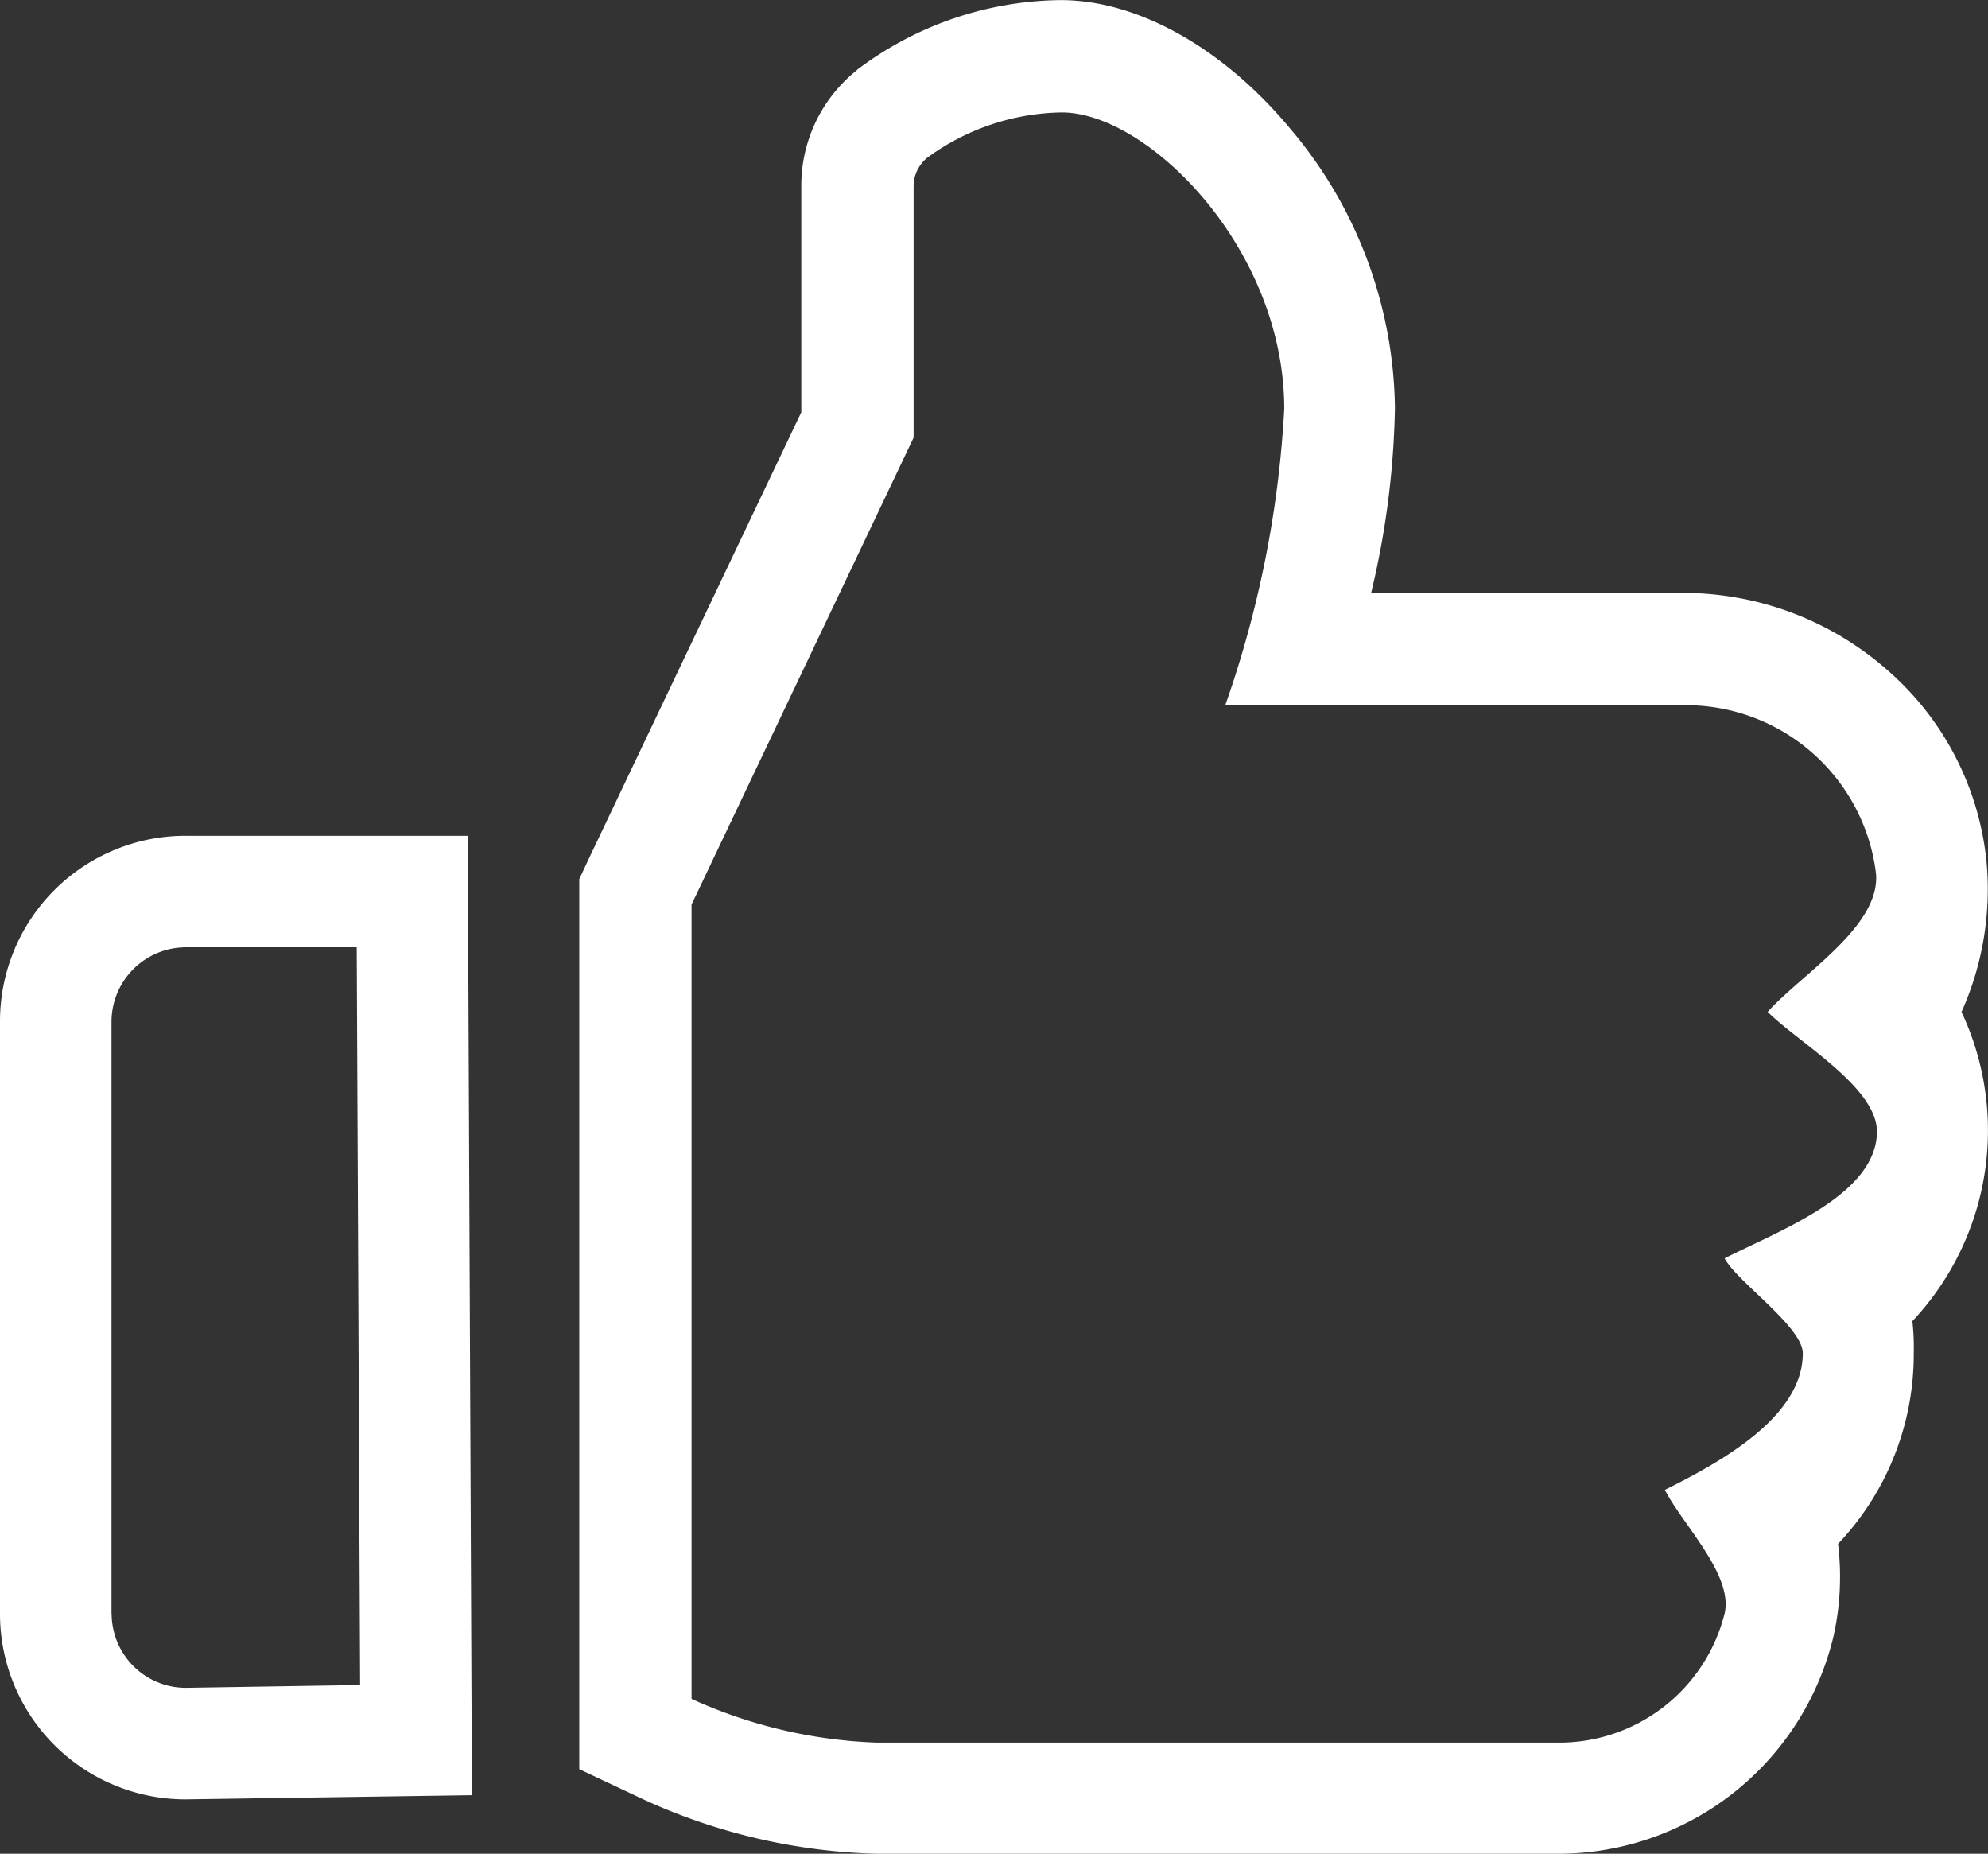 <svg xmlns="http://www.w3.org/2000/svg" width="58.5" height="54.537" viewBox="0 0 58.5 54.537">
  <rect x="0" y="0" width="58.5" height="54.537" fill="#333333" stroke="none"/>
  <g id="manoOk" transform="translate(-151.66 -175.27)">
    <path id="Trazado_83340" data-name="Trazado 83340" d="M157.114,468.1a5.46,5.46,0,0,0-5.454,5.454v17.441a5.46,5.46,0,0,0,5.454,5.454l8.433-.123-.123-28.225h-8.31Zm-2.173,22.894V473.554a2.194,2.194,0,0,1,2.173-2.173h5.043l.1,21.705-5.153.082a2.186,2.186,0,0,1-2.159-2.174Z" transform="translate(0 -268.241)" fill="#fff"/>
    <path id="Trazado_83341" data-name="Trazado 83341" d="M393.868,214.142a8.192,8.192,0,0,0,1.448-9.1,8.809,8.809,0,0,0,.738-4.4,8.6,8.6,0,0,0-2.952-5.686,9.1,9.1,0,0,0-6-2.242h-9.158a25.052,25.052,0,0,0,.7-5.44,12.933,12.933,0,0,0-3.089-8.228c-1.968-2.365-4.483-3.773-6.739-3.773a10.09,10.09,0,0,0-5.932,2l-.041.028-.041.041a4.342,4.342,0,0,0-1.627,3.4v6.656l-6.219,13.066-.314.67V227.32l1.886.888a17.5,17.5,0,0,0,6.848,1.6H383.4a8.334,8.334,0,0,0,8.146-6.383,8.019,8.019,0,0,0,.137-2.734,8.1,8.1,0,0,0,2.228-5.618,6.914,6.914,0,0,0-.04-.93Zm-5.522-1.852c.342.67,2.3,2.015,2.3,2.794,0,1.886-2.445,3.212-4.058,4.019.505,1,2.008,2.488,1.761,3.622a5.016,5.016,0,0,1-4.934,3.813H363.4a14.339,14.339,0,0,1-5.454-1.285V201.882l6.534-13.737v-7.394a1.082,1.082,0,0,1,.41-.847,6.862,6.862,0,0,1,3.95-1.326c2.528,0,6.547,3.991,6.547,8.72a31.266,31.266,0,0,1-1.736,8.72h13.463a5.636,5.636,0,0,1,5.686,4.948c.137,1.559-2.177,2.952-3.188,4.073.9.9,3.216,2.214,3.216,3.527-.014,1.858-2.871,2.905-4.483,3.725Z" transform="translate(-185.936)" fill="#fff"/>
  </g>
</svg>
